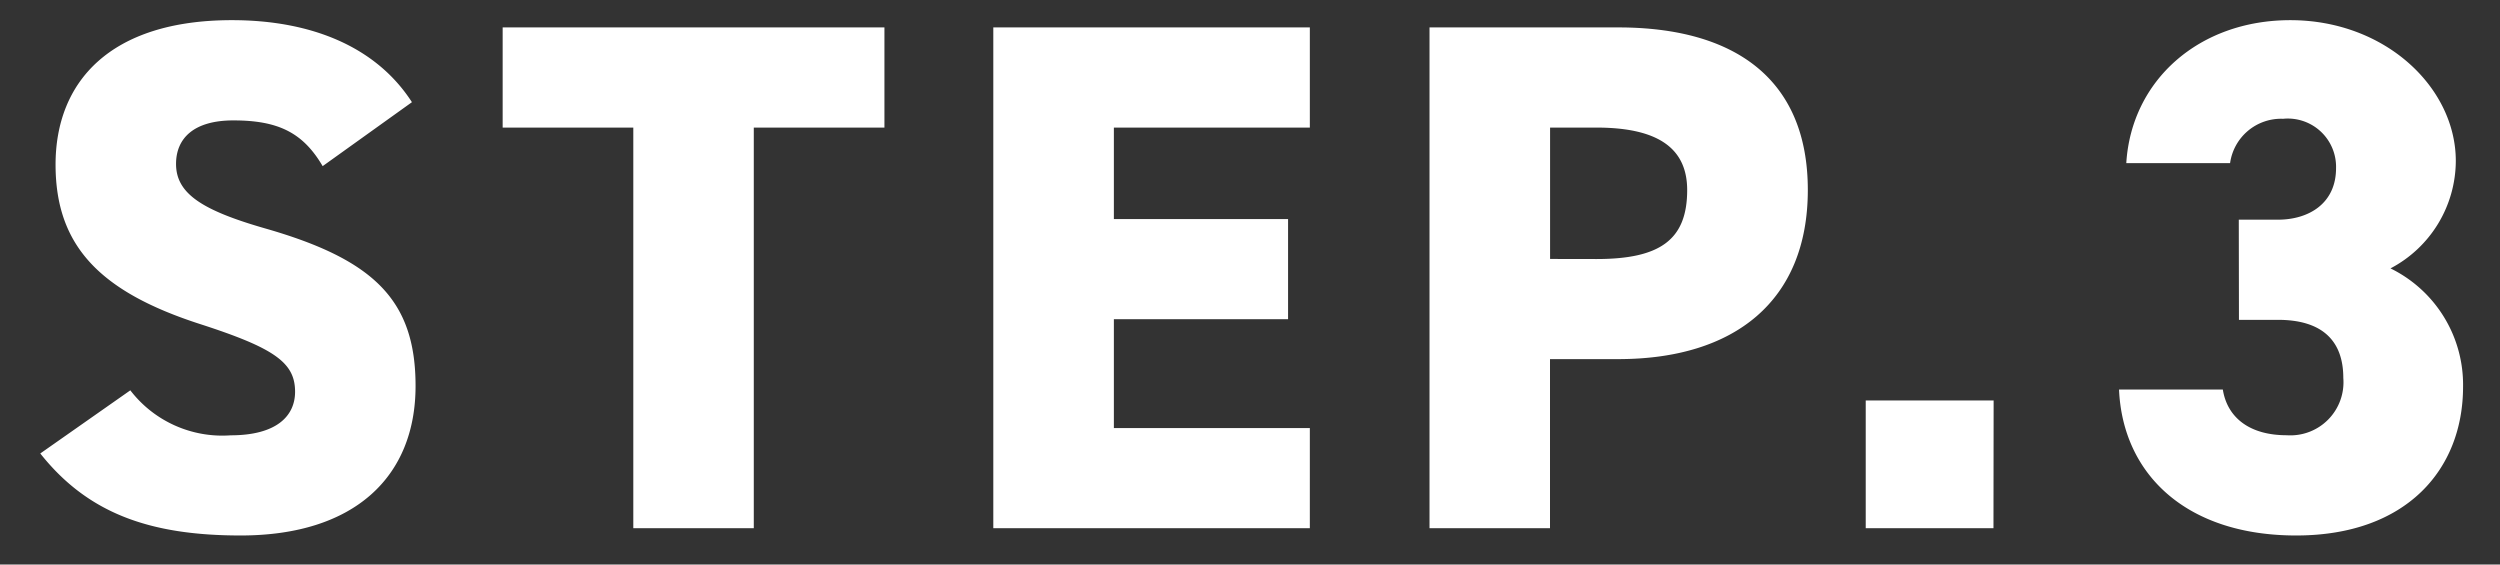 <svg xmlns="http://www.w3.org/2000/svg" width="124" height="28" viewBox="0 0 124 28"><rect x="0" y="0" width="124" height="28" fill="#333333" stroke="none"/><g transform="translate(11499 -1471)"><rect width="124" height="28" transform="translate(-11499 1471)" fill="none"/><path d="M-42.066-21.132c-1.764-2.736-4.968-4.068-8.928-4.068-6.048,0-8.748,3.06-8.748,7.164,0,4,2.16,6.3,7.2,7.92,3.672,1.188,4.68,1.908,4.68,3.348,0,1.188-.9,2.16-3.2,2.16A5.752,5.752,0,0,1-56.034-6.84L-60.5-3.708C-58.158-.756-55.1.36-50.562.36c5.652,0,8.676-2.916,8.676-7.416,0-4.248-2.052-6.264-7.452-7.812-3.132-.9-4.428-1.728-4.428-3.2,0-1.26.864-2.16,2.844-2.16,2.232,0,3.456.612,4.428,2.268Zm4.5-3.708v4.968h6.48V0h5.976V-19.872h6.48V-24.84Zm24.336,0V0h15.7V-4.968h-9.72v-5.4h8.64v-4.968h-8.64v-4.536h9.72V-24.84Zm31,16.452c5.76,0,9.4-2.88,9.4-8.388,0-5.544-3.672-8.064-9.4-8.064H8.406V0h5.976V-8.388Zm-3.384-4.968v-6.516h2.3c3.132,0,4.5,1.08,4.5,3.1,0,2.484-1.368,3.42-4.5,3.42Zm22,7.02H30.042V0h6.336Zm12.168-4H50.49c2.2,0,3.24,1.044,3.24,2.88a2.634,2.634,0,0,1-2.808,2.844c-1.872,0-2.952-.9-3.168-2.268H42.606C42.786-2.7,45.918.36,51.39.36s8.28-3.276,8.28-7.38a6.425,6.425,0,0,0-3.6-5.868,6.044,6.044,0,0,0,3.24-5.328c0-3.636-3.492-6.984-8.208-6.984-4.536,0-7.884,2.988-8.136,7.092h5.148a2.555,2.555,0,0,1,2.628-2.2,2.393,2.393,0,0,1,2.628,2.448c0,1.764-1.368,2.556-2.88,2.556H48.546Z" transform="translate(-11436.502 1497.2)" fill="#fff"/></g></svg>